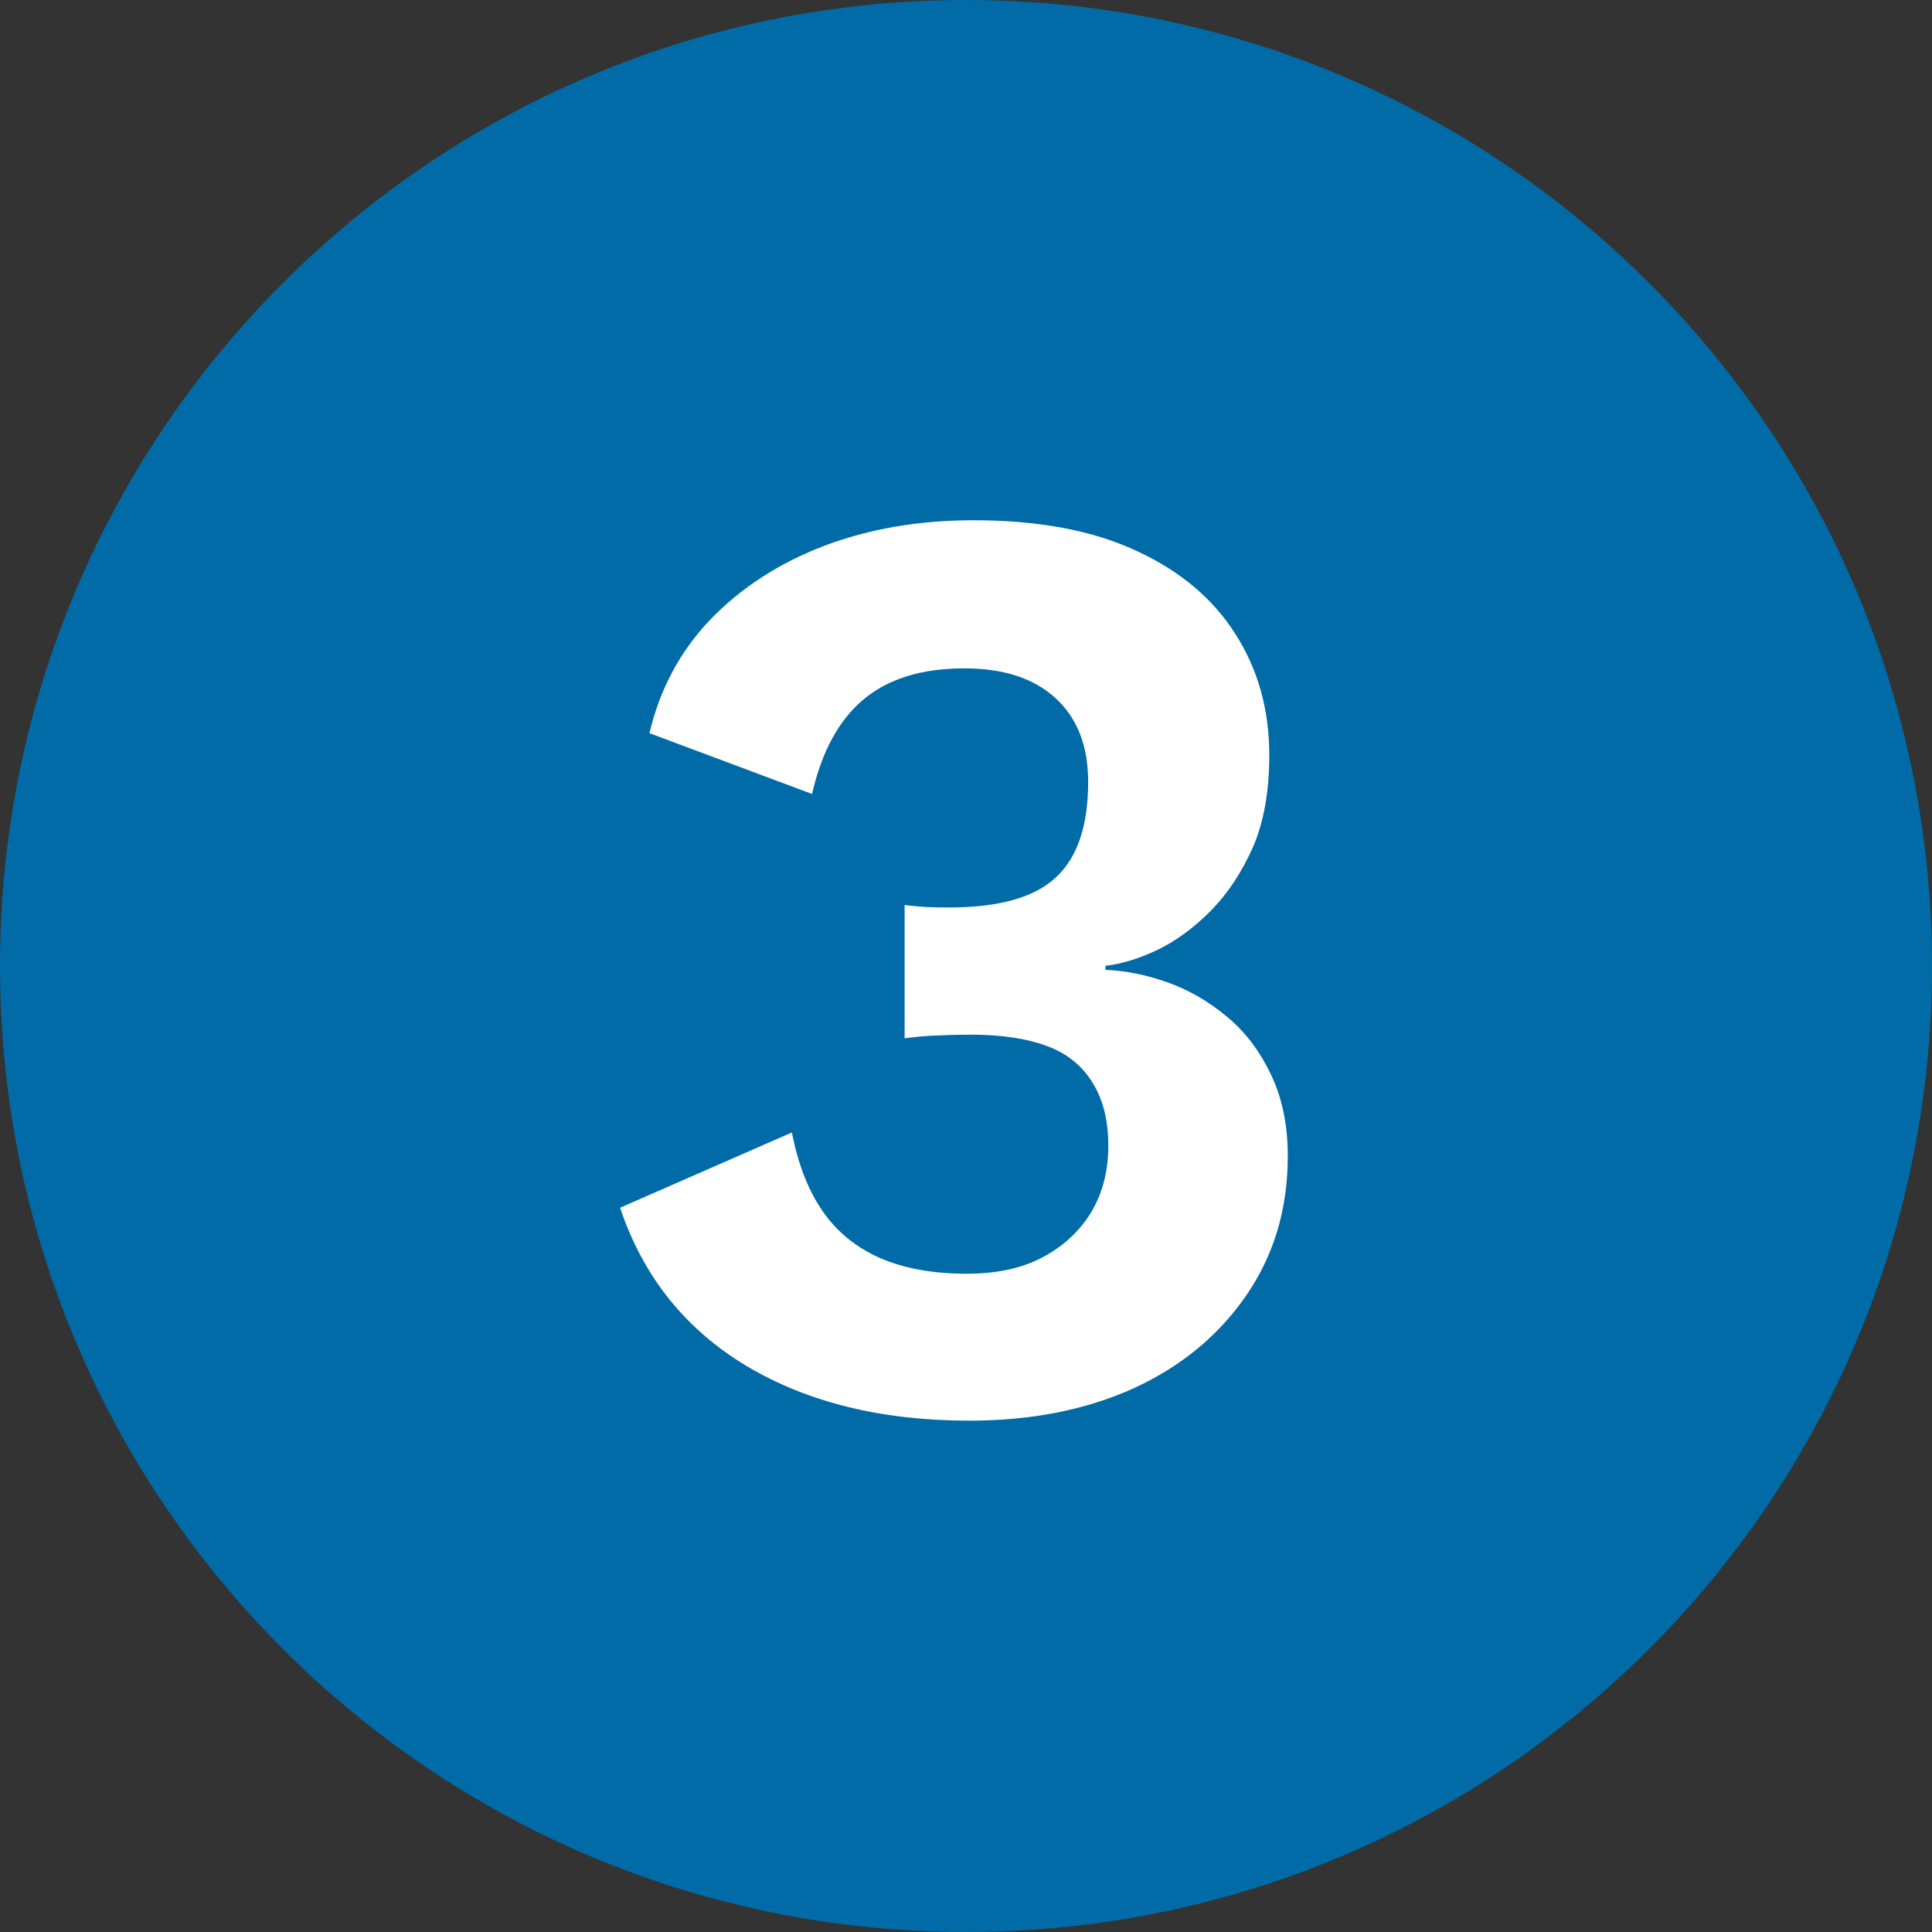 <svg xmlns="http://www.w3.org/2000/svg" xmlns:xlink="http://www.w3.org/1999/xlink" width="100" zoomAndPan="magnify" viewBox="0 0 75 75" height="100" preserveAspectRatio="xMidYMid meet" version="1.0"><rect x="0" y="0" width="75" height="75" fill="#333333" stroke="none"/><defs><g/><clipPath id="7586d74487"><path d="M 37.5 0 C 16.789 0 0 16.789 0 37.5 C 0 58.211 16.789 75 37.5 75 C 58.211 75 75 58.211 75 37.5 C 75 16.789 58.211 0 37.5 0 Z M 37.5 0 " clip-rule="nonzero"/></clipPath></defs><g clip-path="url(#7586d74487)"><rect x="-7.5" width="90" fill="#006ba6" y="-7.5" height="90" fill-opacity="1"/></g><g fill="#ffffff" fill-opacity="1"><g transform="translate(22.383, 54.634)"><g><path d="M 15.25 0.516 C 11.852 0.516 8.969 -0.191 6.594 -1.609 C 4.219 -3.035 2.582 -5.082 1.688 -7.75 L 8.359 -10.672 C 8.598 -9.441 8.992 -8.426 9.547 -7.625 C 10.098 -6.82 10.844 -6.211 11.781 -5.797 C 12.719 -5.391 13.836 -5.188 15.141 -5.188 C 16.305 -5.188 17.289 -5.398 18.094 -5.828 C 18.895 -6.254 19.52 -6.832 19.969 -7.562 C 20.414 -8.301 20.641 -9.164 20.641 -10.156 C 20.641 -11.156 20.43 -11.977 20.016 -12.625 C 19.609 -13.281 19.02 -13.75 18.25 -14.031 C 17.477 -14.32 16.492 -14.469 15.297 -14.469 C 14.848 -14.469 14.426 -14.457 14.031 -14.438 C 13.645 -14.426 13.211 -14.391 12.734 -14.328 L 12.734 -19.5 C 13.004 -19.469 13.285 -19.441 13.578 -19.422 C 13.867 -19.41 14.164 -19.406 14.469 -19.406 C 16.383 -19.406 17.758 -19.789 18.594 -20.562 C 19.438 -21.332 19.859 -22.57 19.859 -24.281 C 19.859 -25.676 19.438 -26.758 18.594 -27.531 C 17.758 -28.301 16.578 -28.688 15.047 -28.688 C 13.398 -28.688 12.098 -28.285 11.141 -27.484 C 10.18 -26.68 9.516 -25.457 9.141 -23.812 L 2.828 -26.172 C 3.234 -27.891 4.023 -29.363 5.203 -30.594 C 6.391 -31.82 7.852 -32.77 9.594 -33.438 C 11.344 -34.102 13.281 -34.438 15.406 -34.438 C 17.938 -34.438 20.047 -34.039 21.734 -33.25 C 23.43 -32.469 24.711 -31.391 25.578 -30.016 C 26.453 -28.648 26.891 -27.082 26.891 -25.312 C 26.891 -23.906 26.676 -22.711 26.25 -21.734 C 25.82 -20.766 25.273 -19.941 24.609 -19.266 C 23.941 -18.598 23.25 -18.094 22.531 -17.75 C 21.812 -17.414 21.145 -17.211 20.531 -17.141 L 20.531 -16.984 C 21.32 -16.953 22.125 -16.789 22.938 -16.5 C 23.758 -16.207 24.52 -15.77 25.219 -15.188 C 25.926 -14.613 26.5 -13.867 26.938 -12.953 C 27.383 -12.047 27.609 -10.977 27.609 -9.75 C 27.609 -7.695 27.066 -5.891 25.984 -4.328 C 24.91 -2.773 23.453 -1.578 21.609 -0.734 C 19.766 0.098 17.645 0.516 15.25 0.516 Z M 15.25 0.516 "/></g></g></g></svg>